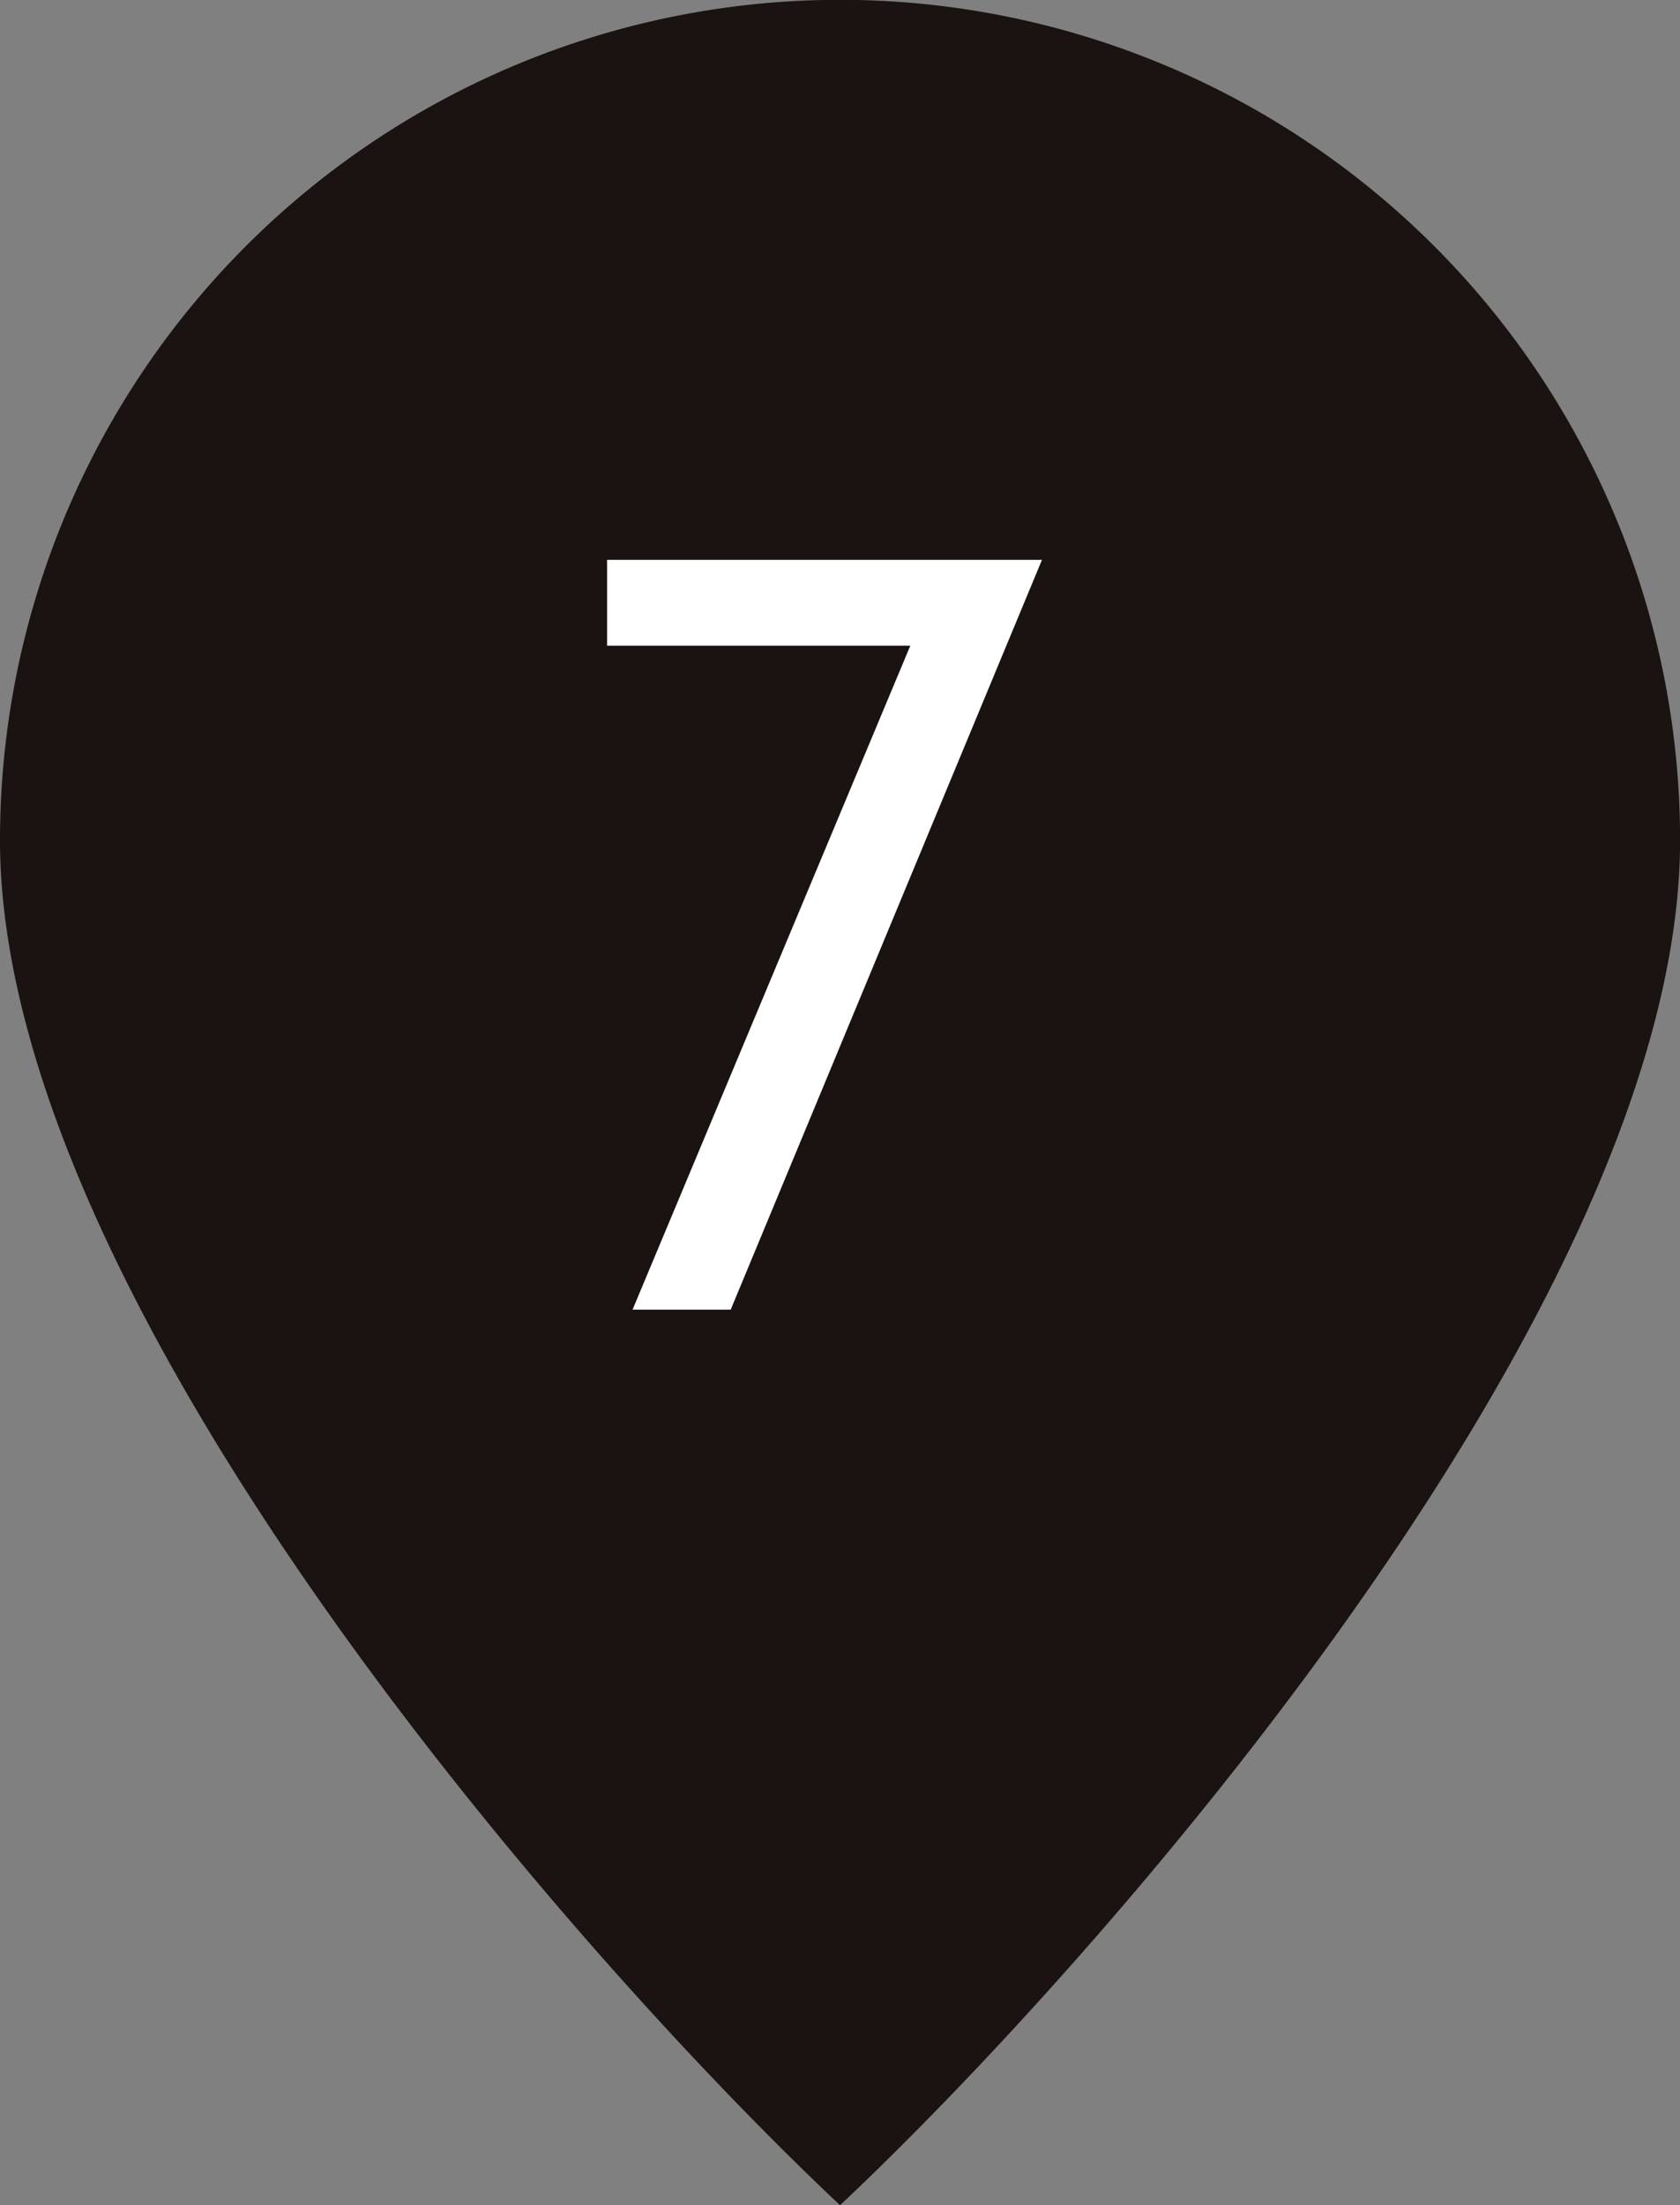 <svg id="no7" xmlns="http://www.w3.org/2000/svg" xmlns:xlink="http://www.w3.org/1999/xlink" width="19.053" height="25" viewBox="0 0 19.053 25">
  <rect x="0" y="0" width="19.053" height="25" fill="#808080" stroke="none"/>
  <defs>
    <clipPath id="clip-path">
      <rect id="長方形_2940" data-name="長方形 2940" width="19.053" height="25" fill="none"/>
    </clipPath>
  </defs>
  <g id="グループ_5022" data-name="グループ 5022" transform="translate(0 0)" clip-path="url(#clip-path)">
    <path id="パス_83582" data-name="パス 83582" d="M9.527,25c2.926-2.748,9.527-10.213,9.527-15.475A9.527,9.527,0,0,0,0,9.525C0,14.787,6.6,22.252,9.527,25" transform="translate(0 0)" fill="#1a1311"/>
    <path id="パス_83583" data-name="パス 83583" d="M8.166,5.331H4.727V4.358H9.659l-3.53,8.5H5.016Z" transform="translate(2.158 1.989)" fill="#fff"/>
  </g>
</svg>
